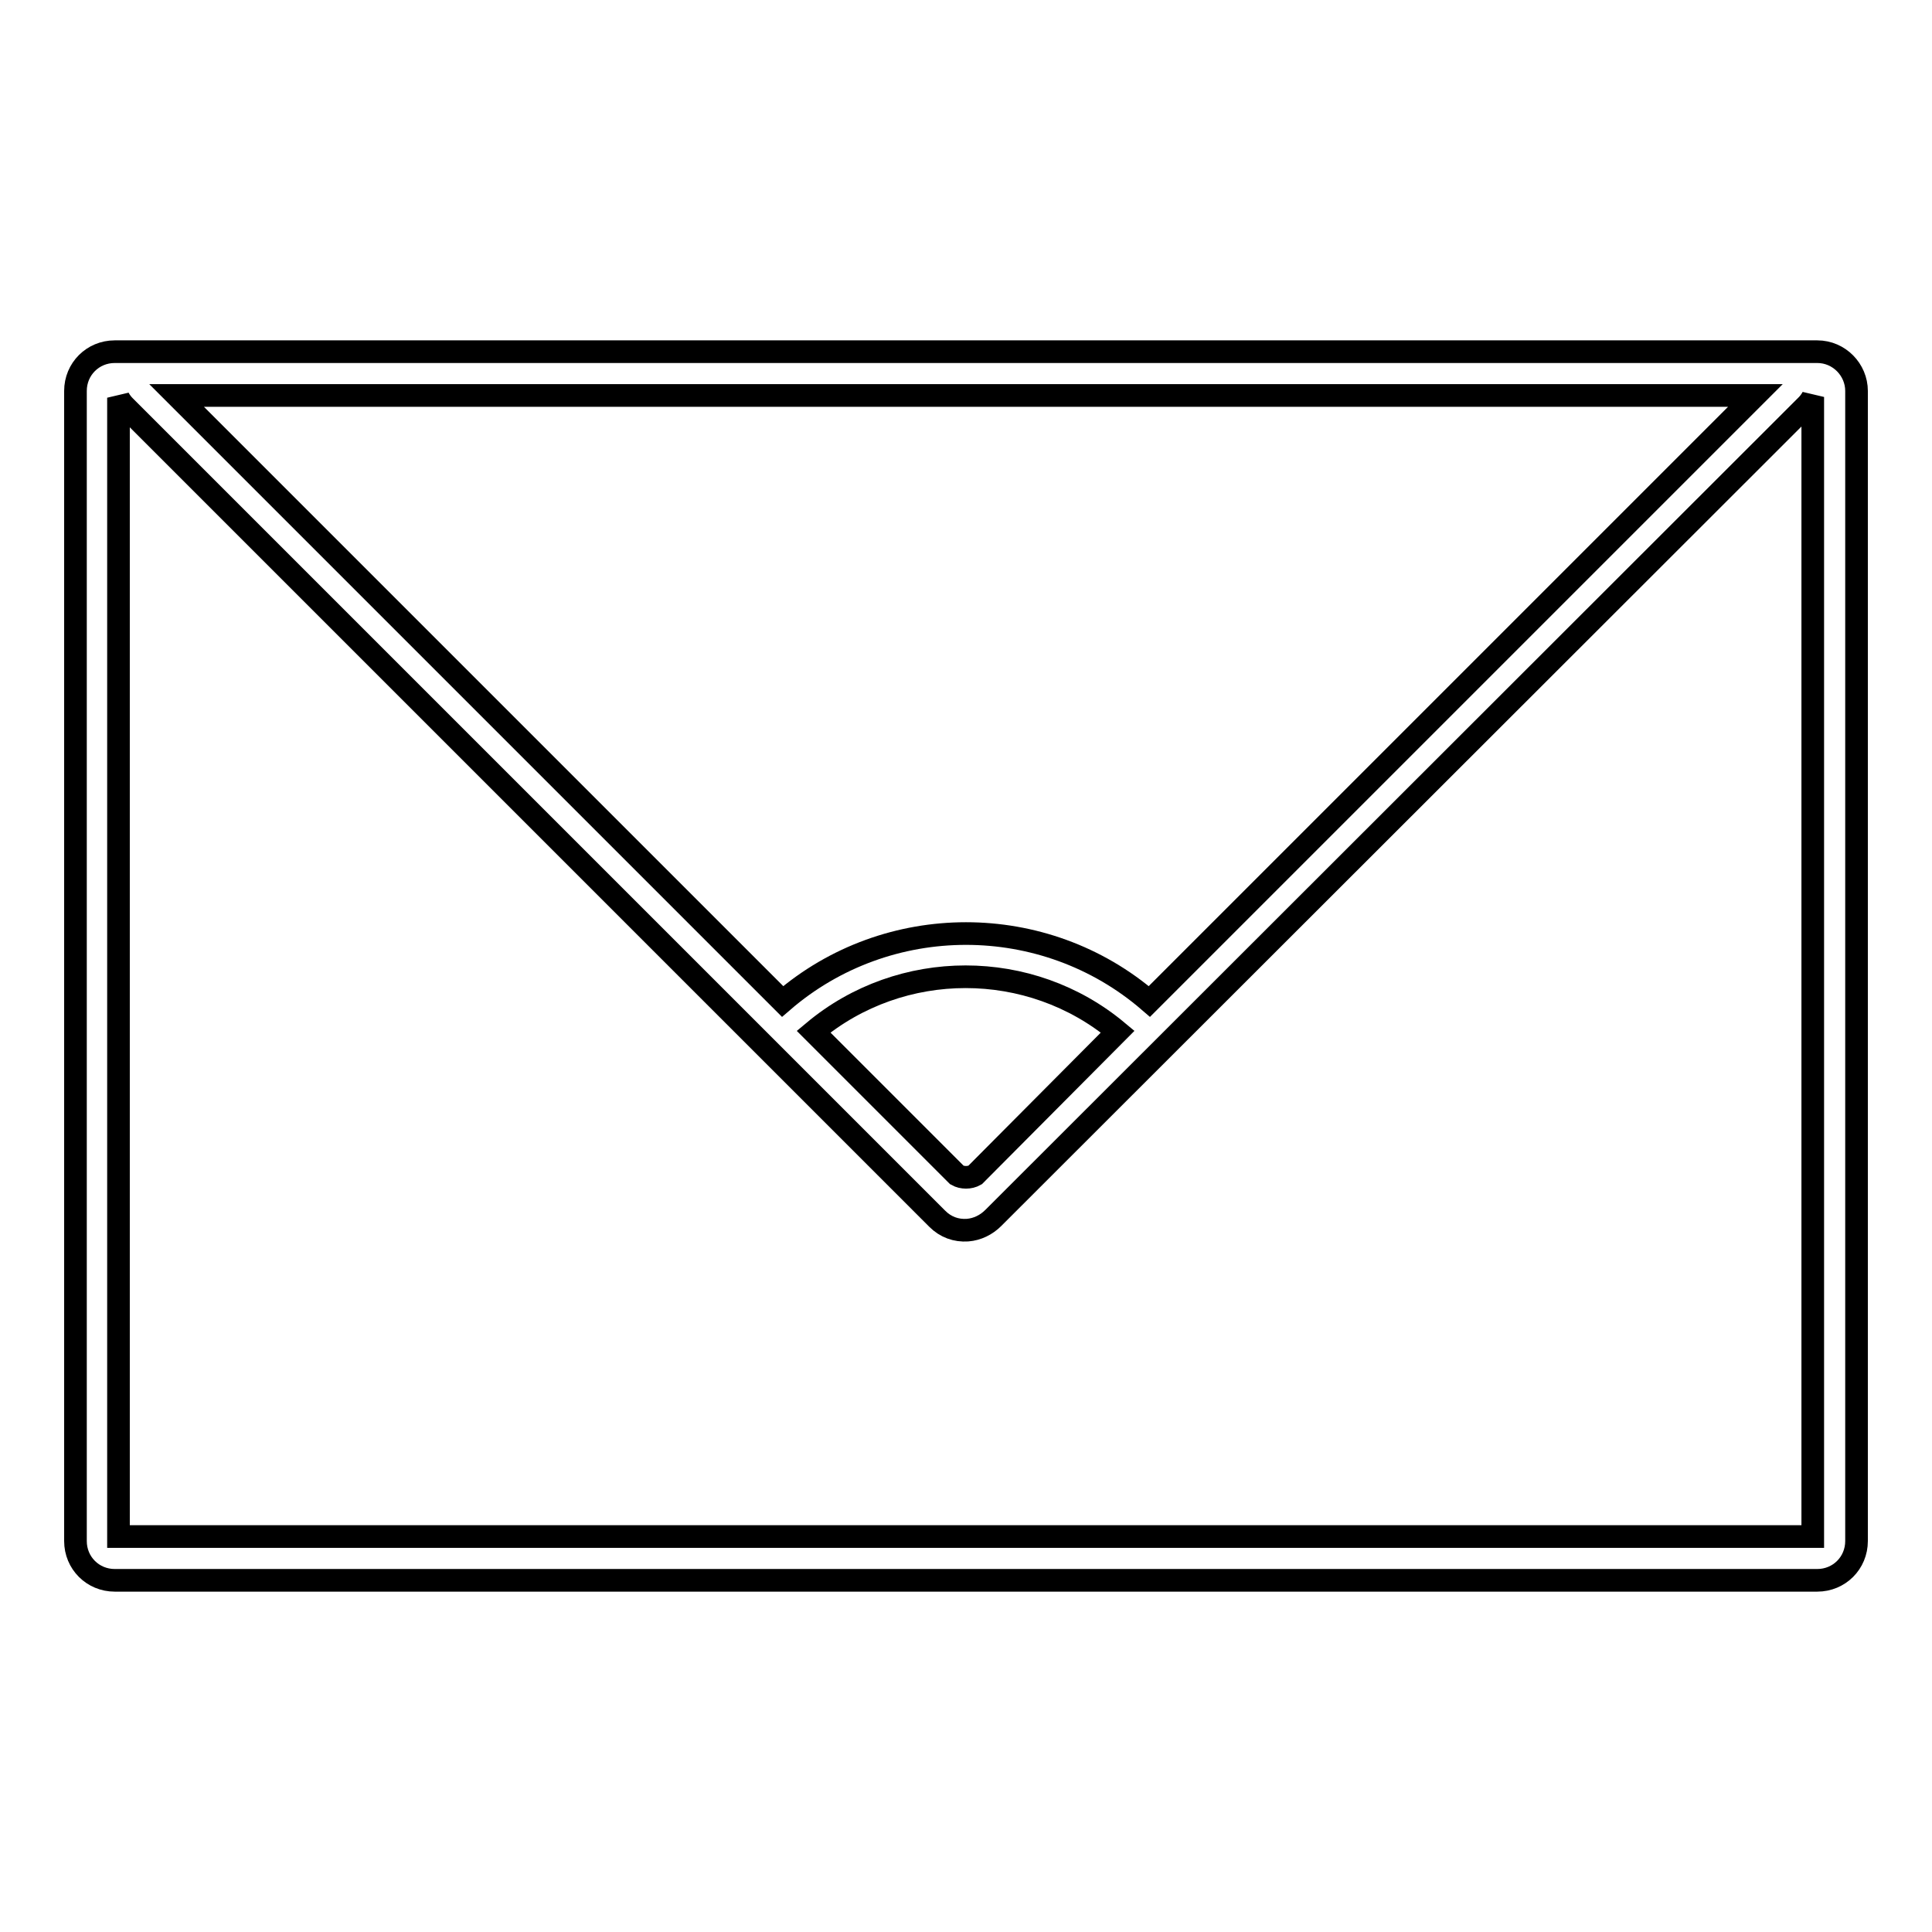 <?xml version="1.0" encoding="utf-8"?>
<!-- Svg Vector Icons : http://www.onlinewebfonts.com/icon -->
<!DOCTYPE svg PUBLIC "-//W3C//DTD SVG 1.1//EN" "http://www.w3.org/Graphics/SVG/1.1/DTD/svg11.dtd">
<svg version="1.1" xmlns="http://www.w3.org/2000/svg" xmlns:xlink="http://www.w3.org/1999/xlink" x="0px" y="0px" viewBox="0 0 256 256" enable-background="new 0 0 256 256" xml:space="preserve">
<g> <path stroke-width="3" fill-opacity="0" stroke="#000000"  d="M240.8,46.6H15.2c-2.9,0-5.2,2.3-5.2,5.2v152.4c0,2.9,2.3,5.2,5.2,5.2h225.6c2.9,0,5.2-2.3,5.2-5.2V51.8 C246,49,243.7,46.6,240.8,46.6z M232.6,52.4l-80.3,80.3c-13.9-12-34.7-12-48.6,0L23.4,52.4H232.6z M129.2,155.7 c-0.7,0.4-1.7,0.4-2.4,0l-19-19c11.6-9.7,28.7-9.7,40.3,0L129.2,155.7z M240.2,203.6H15.7V52.7c0.2,0.4,0.5,0.8,0.8,1.1 l107.7,107.7c1.1,1.1,2.5,1.6,4,1.5c1.3-0.1,2.5-0.7,3.4-1.6L239.4,53.7c0.3-0.3,0.6-0.7,0.8-1.1L240.2,203.6L240.2,203.6z"/></g>
</svg>